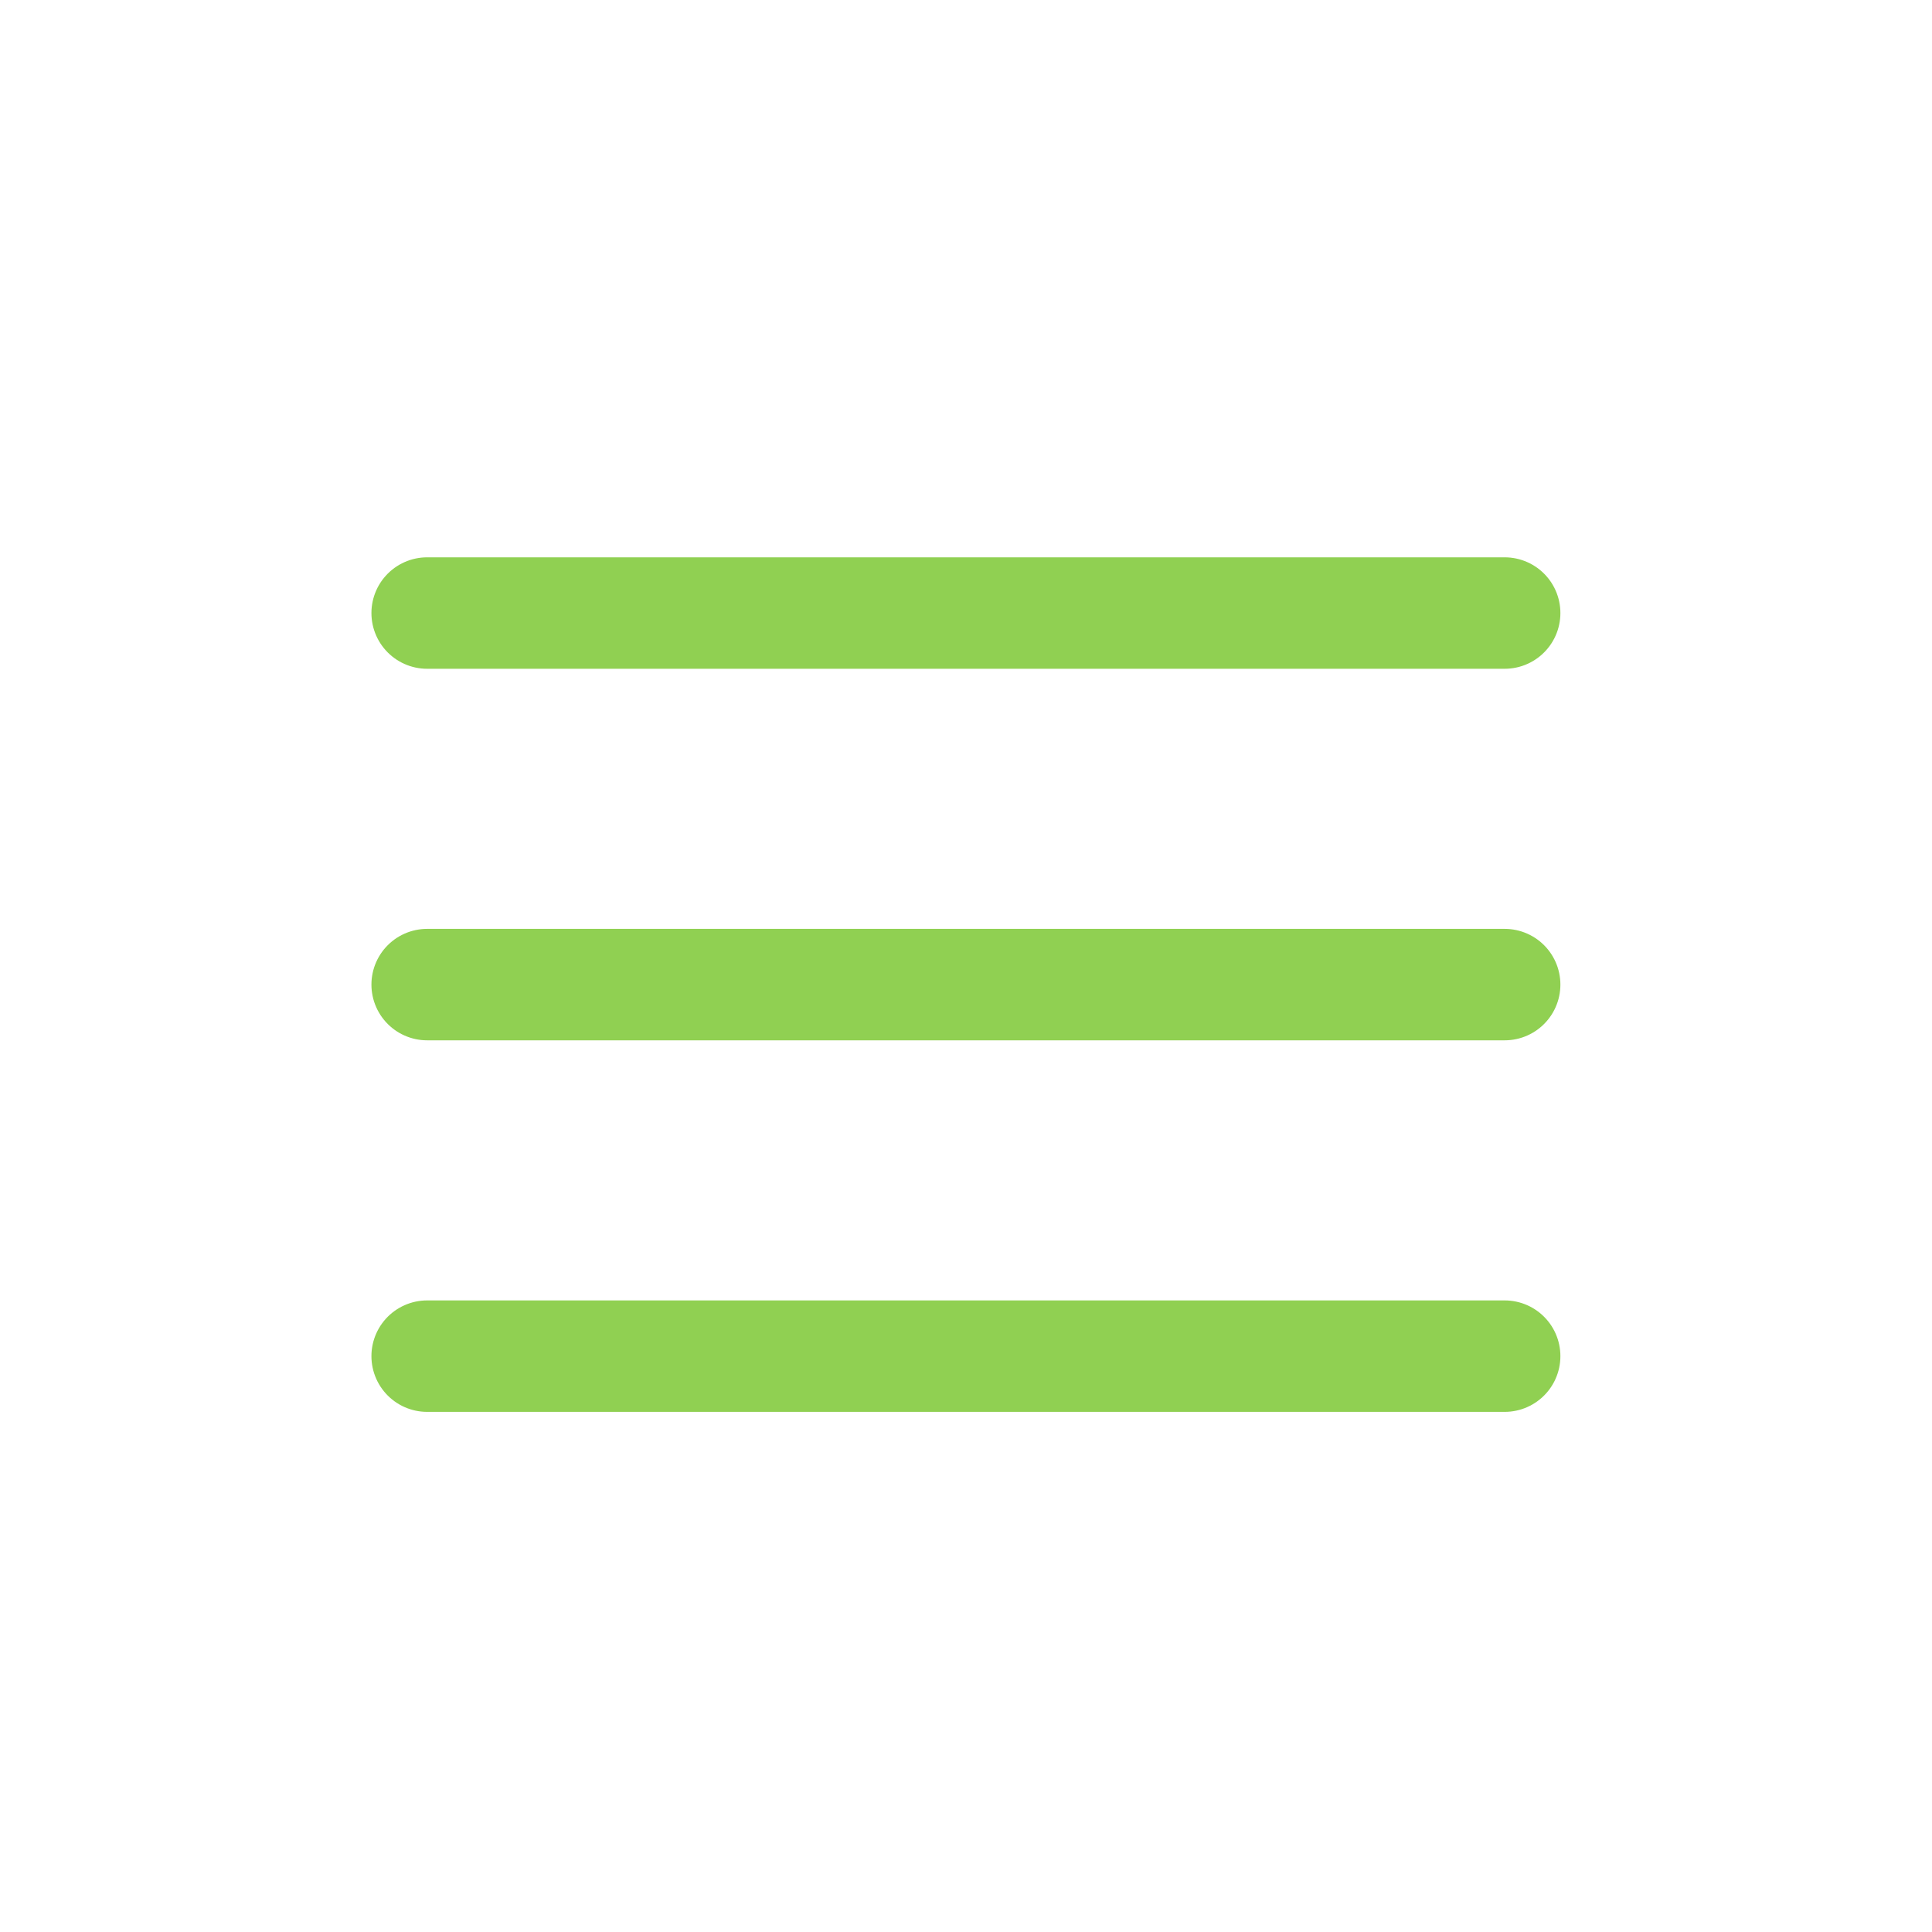 <?xml version="1.0" encoding="UTF-8"?> <svg xmlns="http://www.w3.org/2000/svg" width="32" height="32" viewBox="0 0 32 32" fill="none"><line x1="7.075" y1="10.154" x2="24.922" y2="10.154" stroke="#90D052" stroke-width="1.846" stroke-linecap="round"></line><line x1="7.075" y1="16.308" x2="24.922" y2="16.308" stroke="#90D052" stroke-width="1.846" stroke-linecap="round"></line><line x1="7.075" y1="22.462" x2="24.922" y2="22.462" stroke="#90D052" stroke-width="1.846" stroke-linecap="round"></line></svg> 